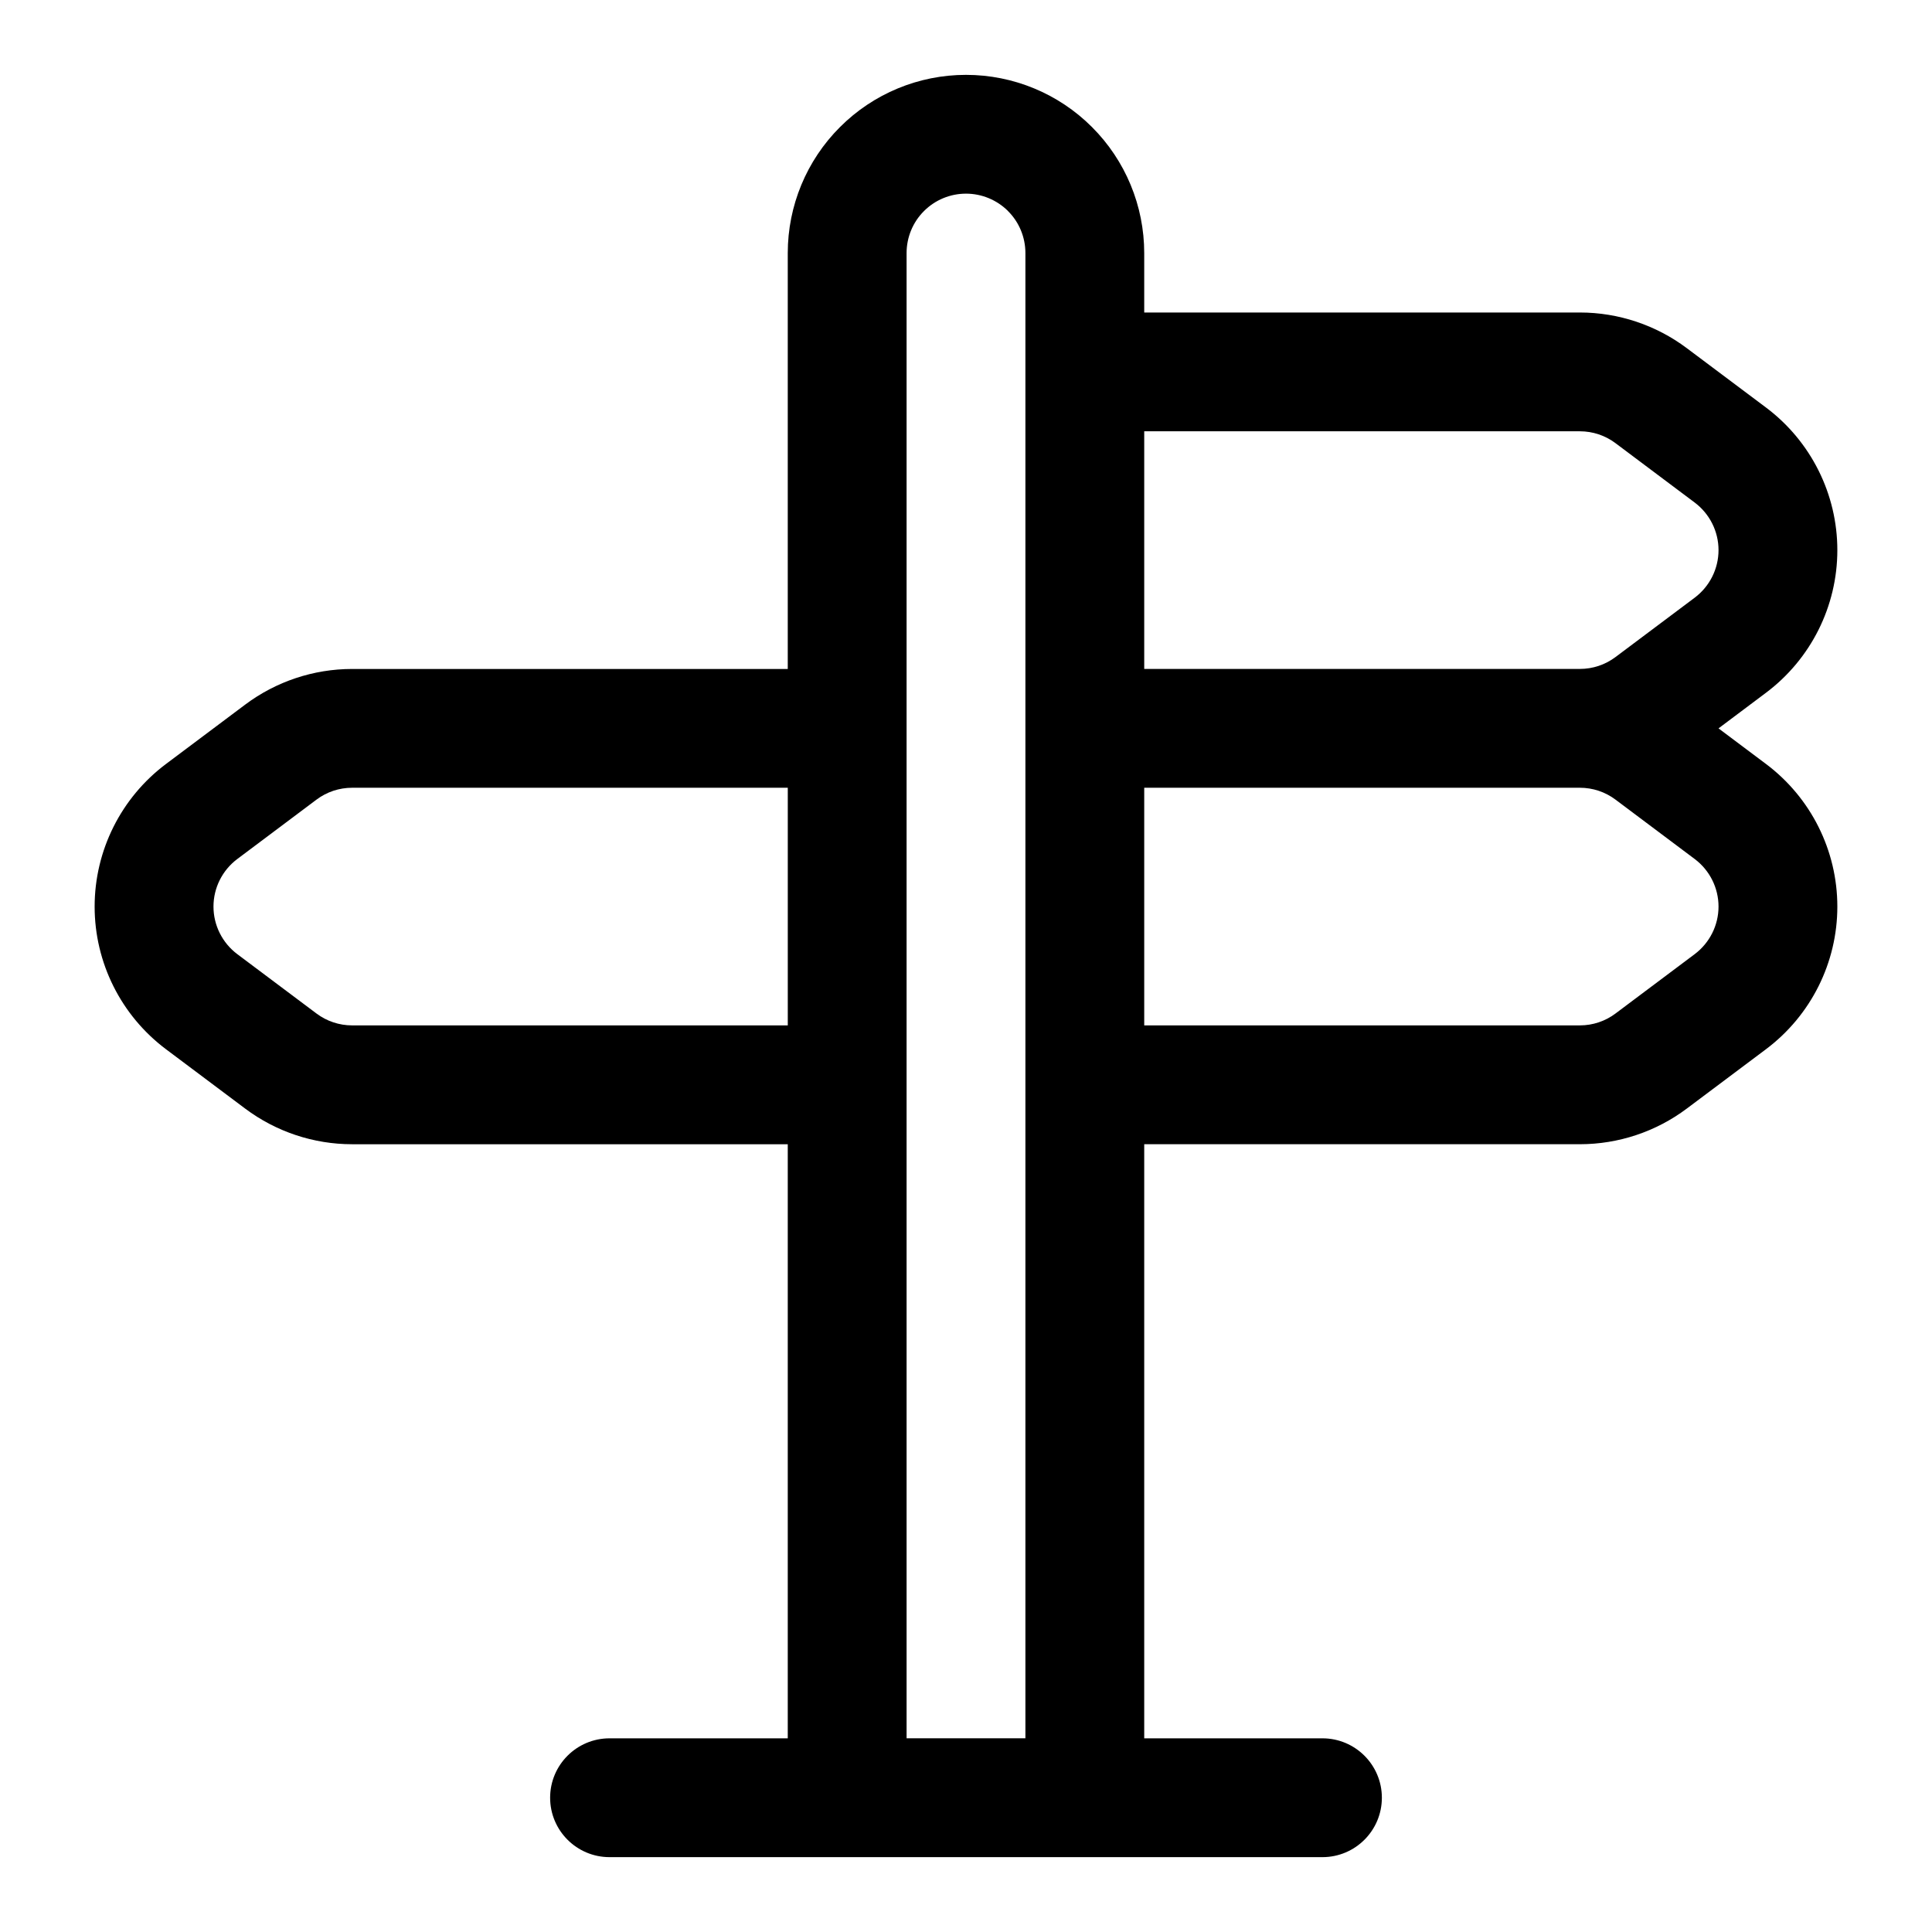 <?xml version="1.0" encoding="UTF-8"?>
<!-- Uploaded to: ICON Repo, www.svgrepo.com, Generator: ICON Repo Mixer Tools -->
<svg fill="#000000" width="800px" height="800px" version="1.1" viewBox="144 144 512 512" xmlns="http://www.w3.org/2000/svg">
 <path d="m447.23 604.67v-157.44h115.45c10.215 0 20.168-3.32 28.336-9.445 5.543-4.156 13.18-9.887 21.004-15.746 11.887-8.926 18.895-22.922 18.895-37.785 0-14.863-7.008-28.859-18.895-37.785l-12.594-9.445 12.594-9.449c11.887-8.926 18.895-22.922 18.895-37.785 0-14.859-7.008-28.859-18.895-37.785-7.824-5.856-15.461-11.586-21.004-15.742-8.168-6.125-18.121-9.449-28.336-9.449h-115.45v-15.742c0-12.531-4.977-24.547-13.84-33.395-8.848-8.863-20.859-13.84-33.391-13.84-12.535 0-24.547 4.977-33.395 13.84-8.863 8.848-13.84 20.863-13.84 33.395v110.21h-115.45c-10.219 0-20.168 3.324-28.34 9.449-5.543 4.156-13.18 9.887-21.004 15.742-11.887 8.926-18.891 22.922-18.891 37.785 0 14.863 7.004 28.859 18.891 37.785 7.824 5.859 15.461 11.59 21.004 15.746 8.172 6.125 18.121 9.445 28.34 9.445h115.45v157.44h-47.23c-8.691 0-15.746 7.051-15.746 15.742 0 8.691 7.055 15.746 15.746 15.746h188.93c8.691 0 15.746-7.055 15.746-15.746 0-8.691-7.055-15.742-15.746-15.742zm-47.23-409.35c-4.172 0-8.188 1.656-11.133 4.613-2.961 2.945-4.613 6.961-4.613 11.133v393.6h31.488v-393.6c0-4.172-1.652-8.188-4.613-11.133l-0.062-0.078c-2.945-2.894-6.926-4.535-11.066-4.535zm-172.13 160.59c2.727-2.047 6.031-3.148 9.449-3.148h115.45v62.977h-115.45c-3.418 0-6.723-1.102-9.449-3.148l-21-15.742c-3.953-2.977-6.297-7.637-6.297-12.598 0-4.957 2.344-9.617 6.297-12.594zm219.36 59.828v-62.977h115.45c3.414 0 6.723 1.102 9.445 3.148l21 15.746c3.953 2.977 6.301 7.637 6.301 12.594 0 4.961-2.348 9.621-6.301 12.598l-21 15.742c-2.723 2.047-6.031 3.148-9.445 3.148zm0-94.465v-62.977h115.45c3.414 0 6.723 1.102 9.445 3.148l21 15.746c3.953 2.977 6.301 7.637 6.301 12.594 0 4.961-2.348 9.621-6.301 12.598l-21 15.742c-2.723 2.047-6.031 3.148-9.445 3.148z" fill-rule="evenodd"/>
</svg>